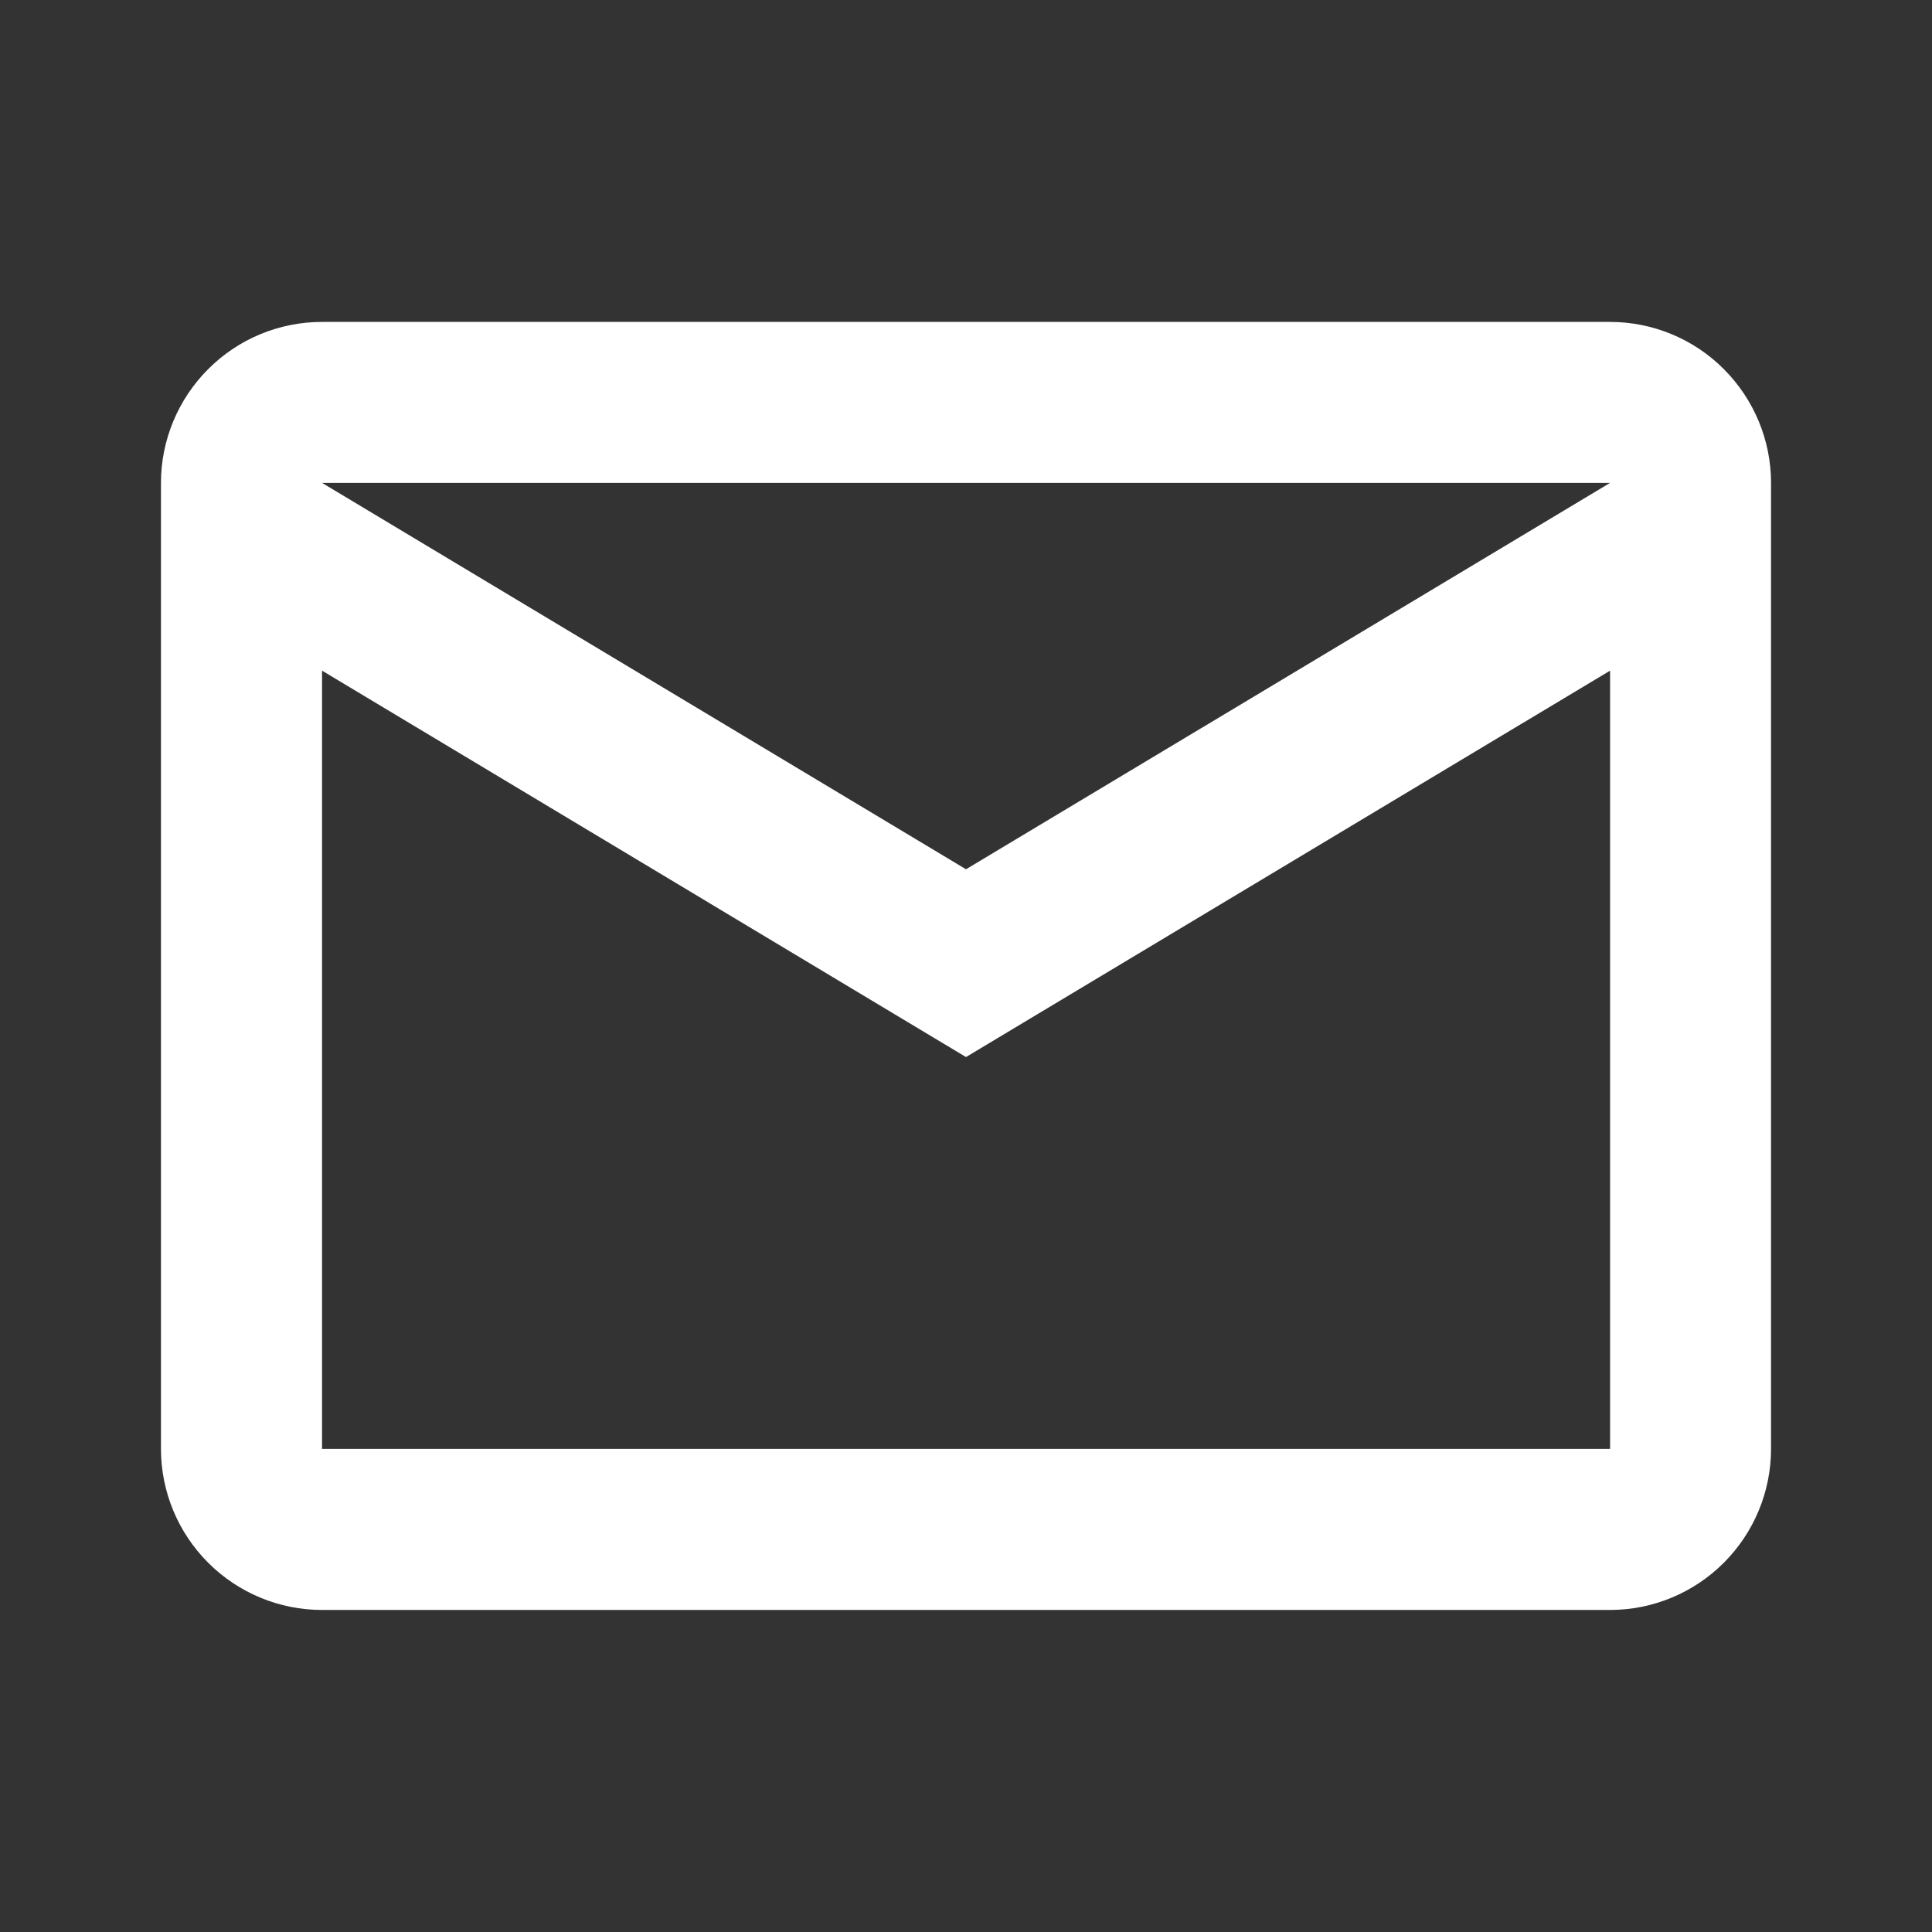 <svg width="16" height="16" viewBox="0 0 16 16" fill="none" xmlns="http://www.w3.org/2000/svg">
<rect x="0" y="0" width="16" height="16" fill="#333333" stroke="none"/>
<path d="M13.334 2.666H2.667C2.313 2.666 1.974 2.806 1.724 3.057C1.474 3.307 1.333 3.646 1.333 3.999L1.333 11.999C1.333 12.353 1.474 12.692 1.724 12.942C1.974 13.192 2.313 13.333 2.667 13.333H13.334C13.687 13.333 14.026 13.192 14.276 12.942C14.526 12.692 14.667 12.353 14.667 11.999V3.999C14.667 3.646 14.526 3.307 14.276 3.057C14.026 2.806 13.687 2.666 13.334 2.666ZM13.334 11.999H2.667V5.554L8 8.754L13.334 5.554V11.999ZM8 7.199L2.667 3.999H13.334L8 7.199Z" fill="white"/>
</svg>

